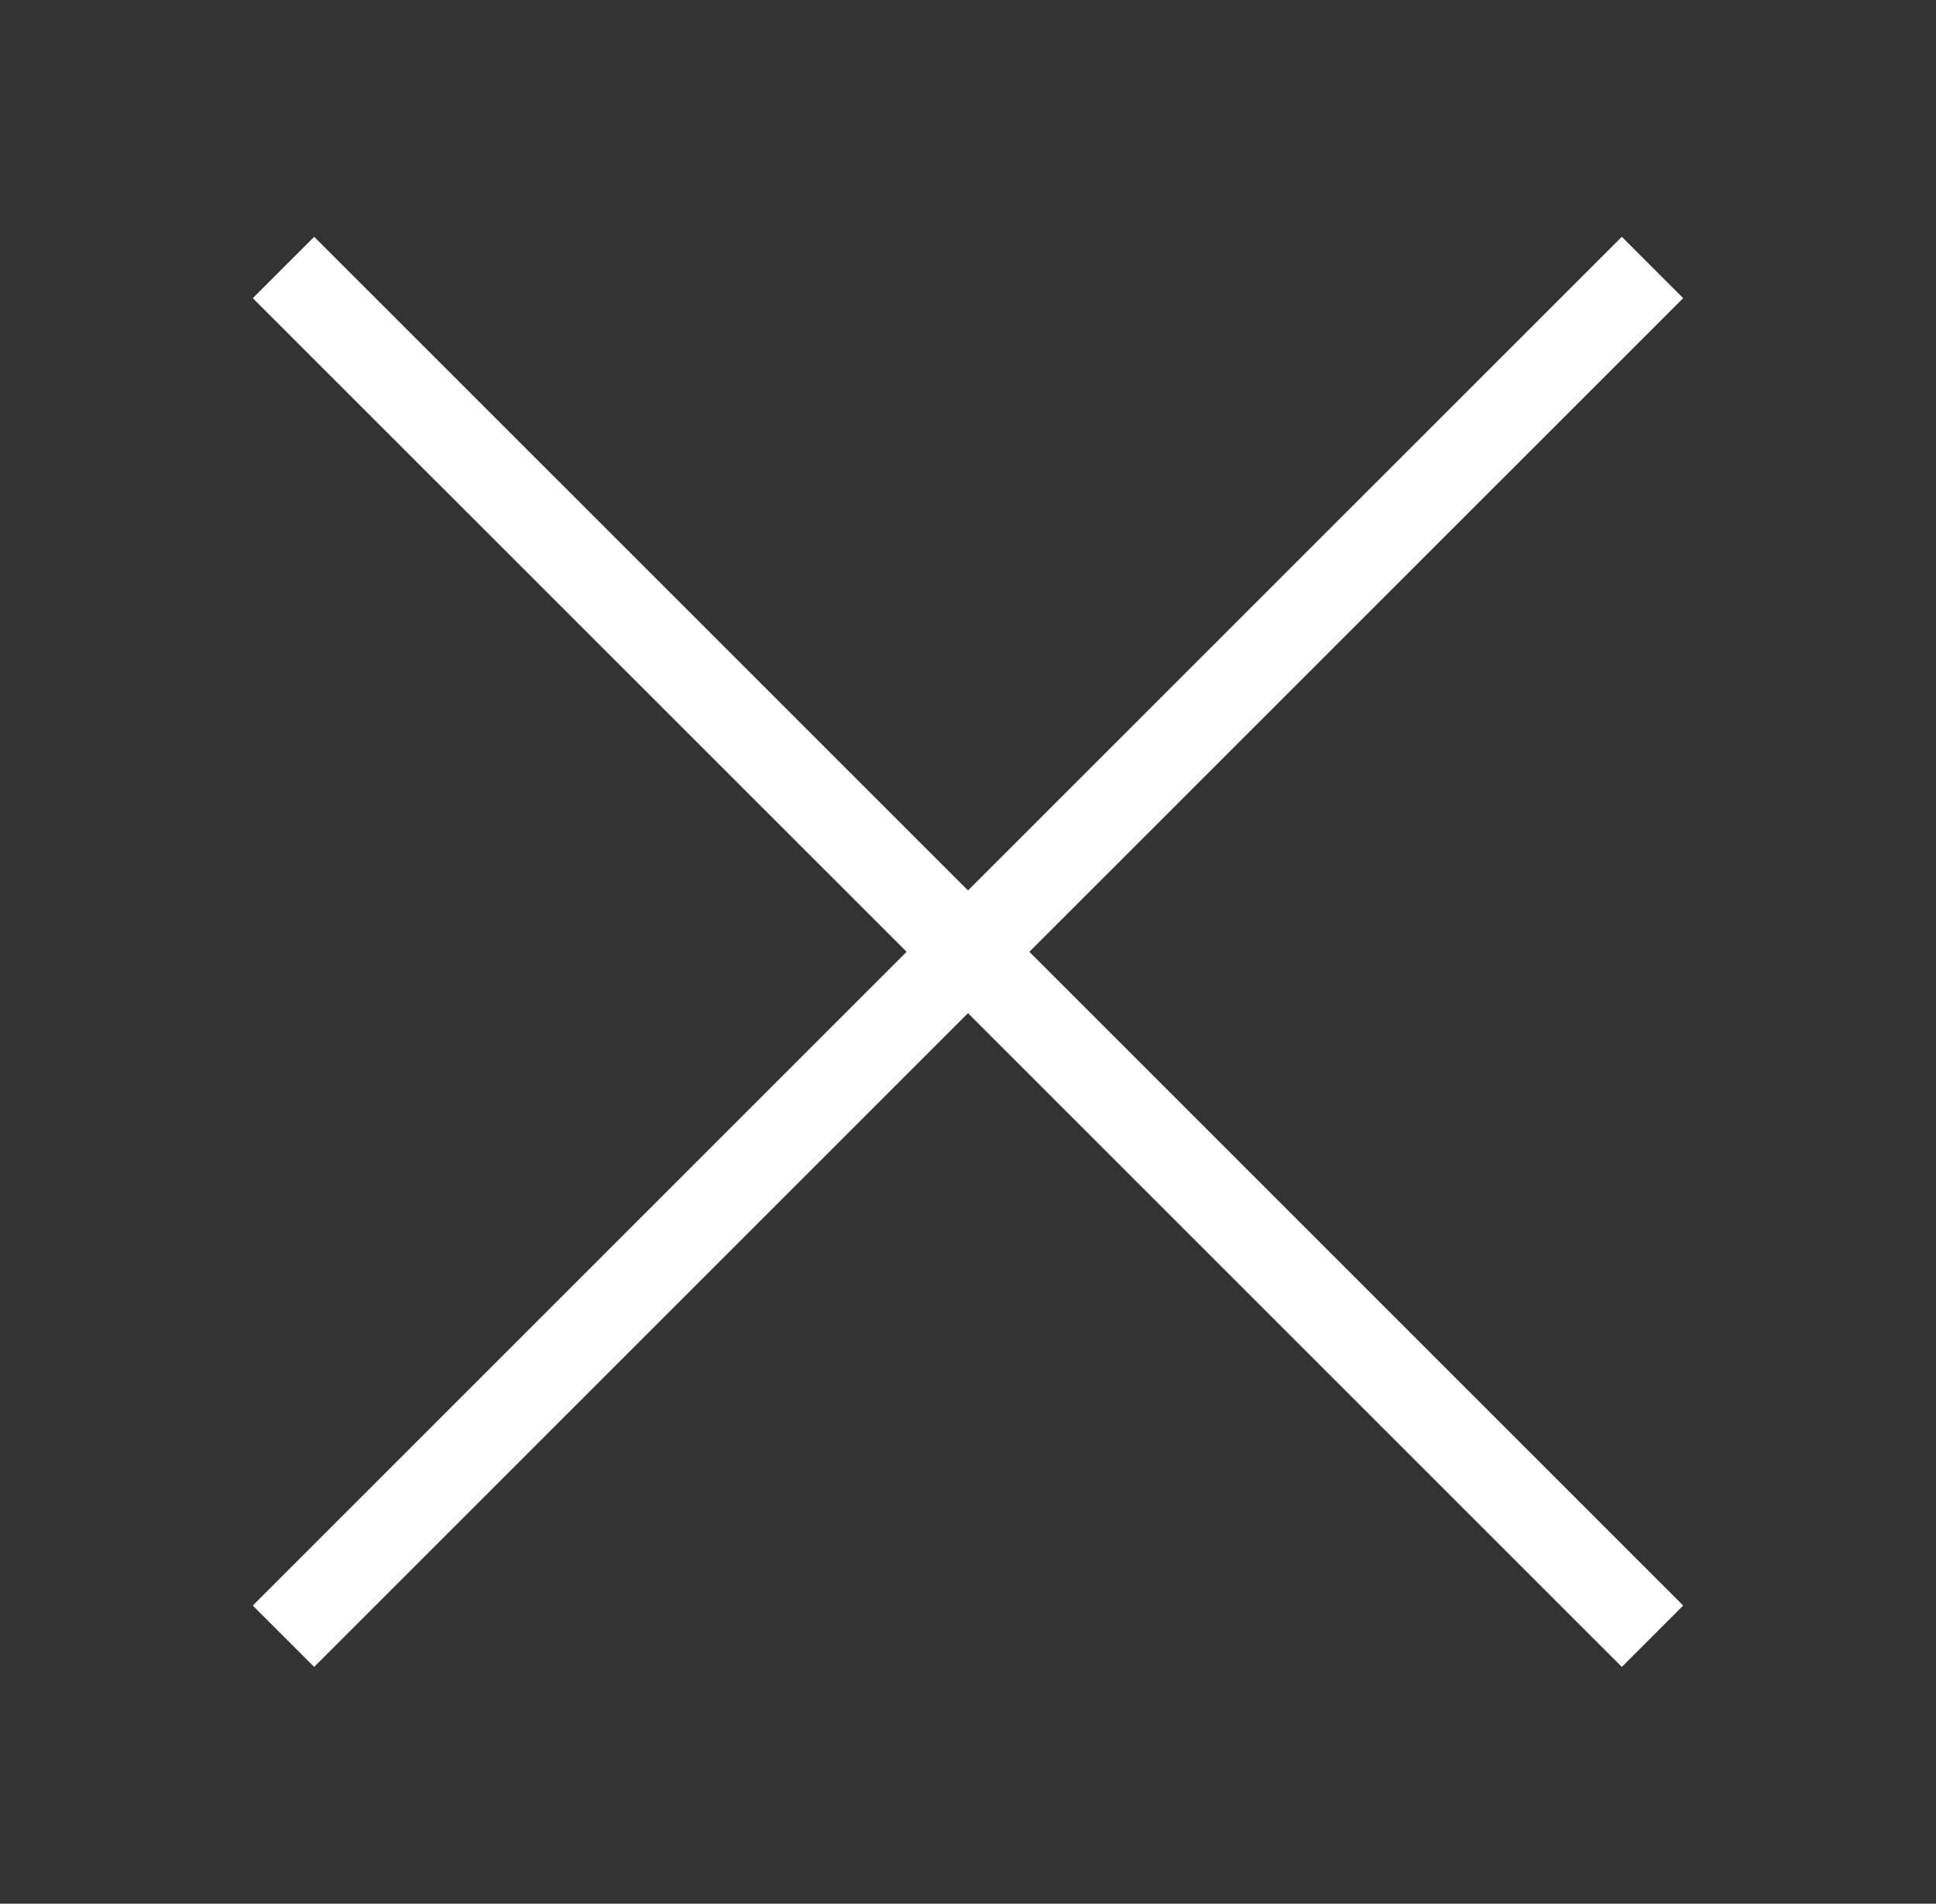 <svg xmlns="http://www.w3.org/2000/svg" viewBox="0 0 22.3 21.931"><rect x="0" y="0" width="22.3" height="21.931" fill="#333333" stroke="none"/><title>menu-close</title><polygon points="19.388 3.435 18.681 2.728 11.15 10.258 3.619 2.728 2.912 3.435 10.443 10.965 2.912 18.496 3.619 19.203 11.15 11.672 18.681 19.203 19.388 18.496 11.857 10.965 19.388 3.435" style="fill:#fff"/></svg>